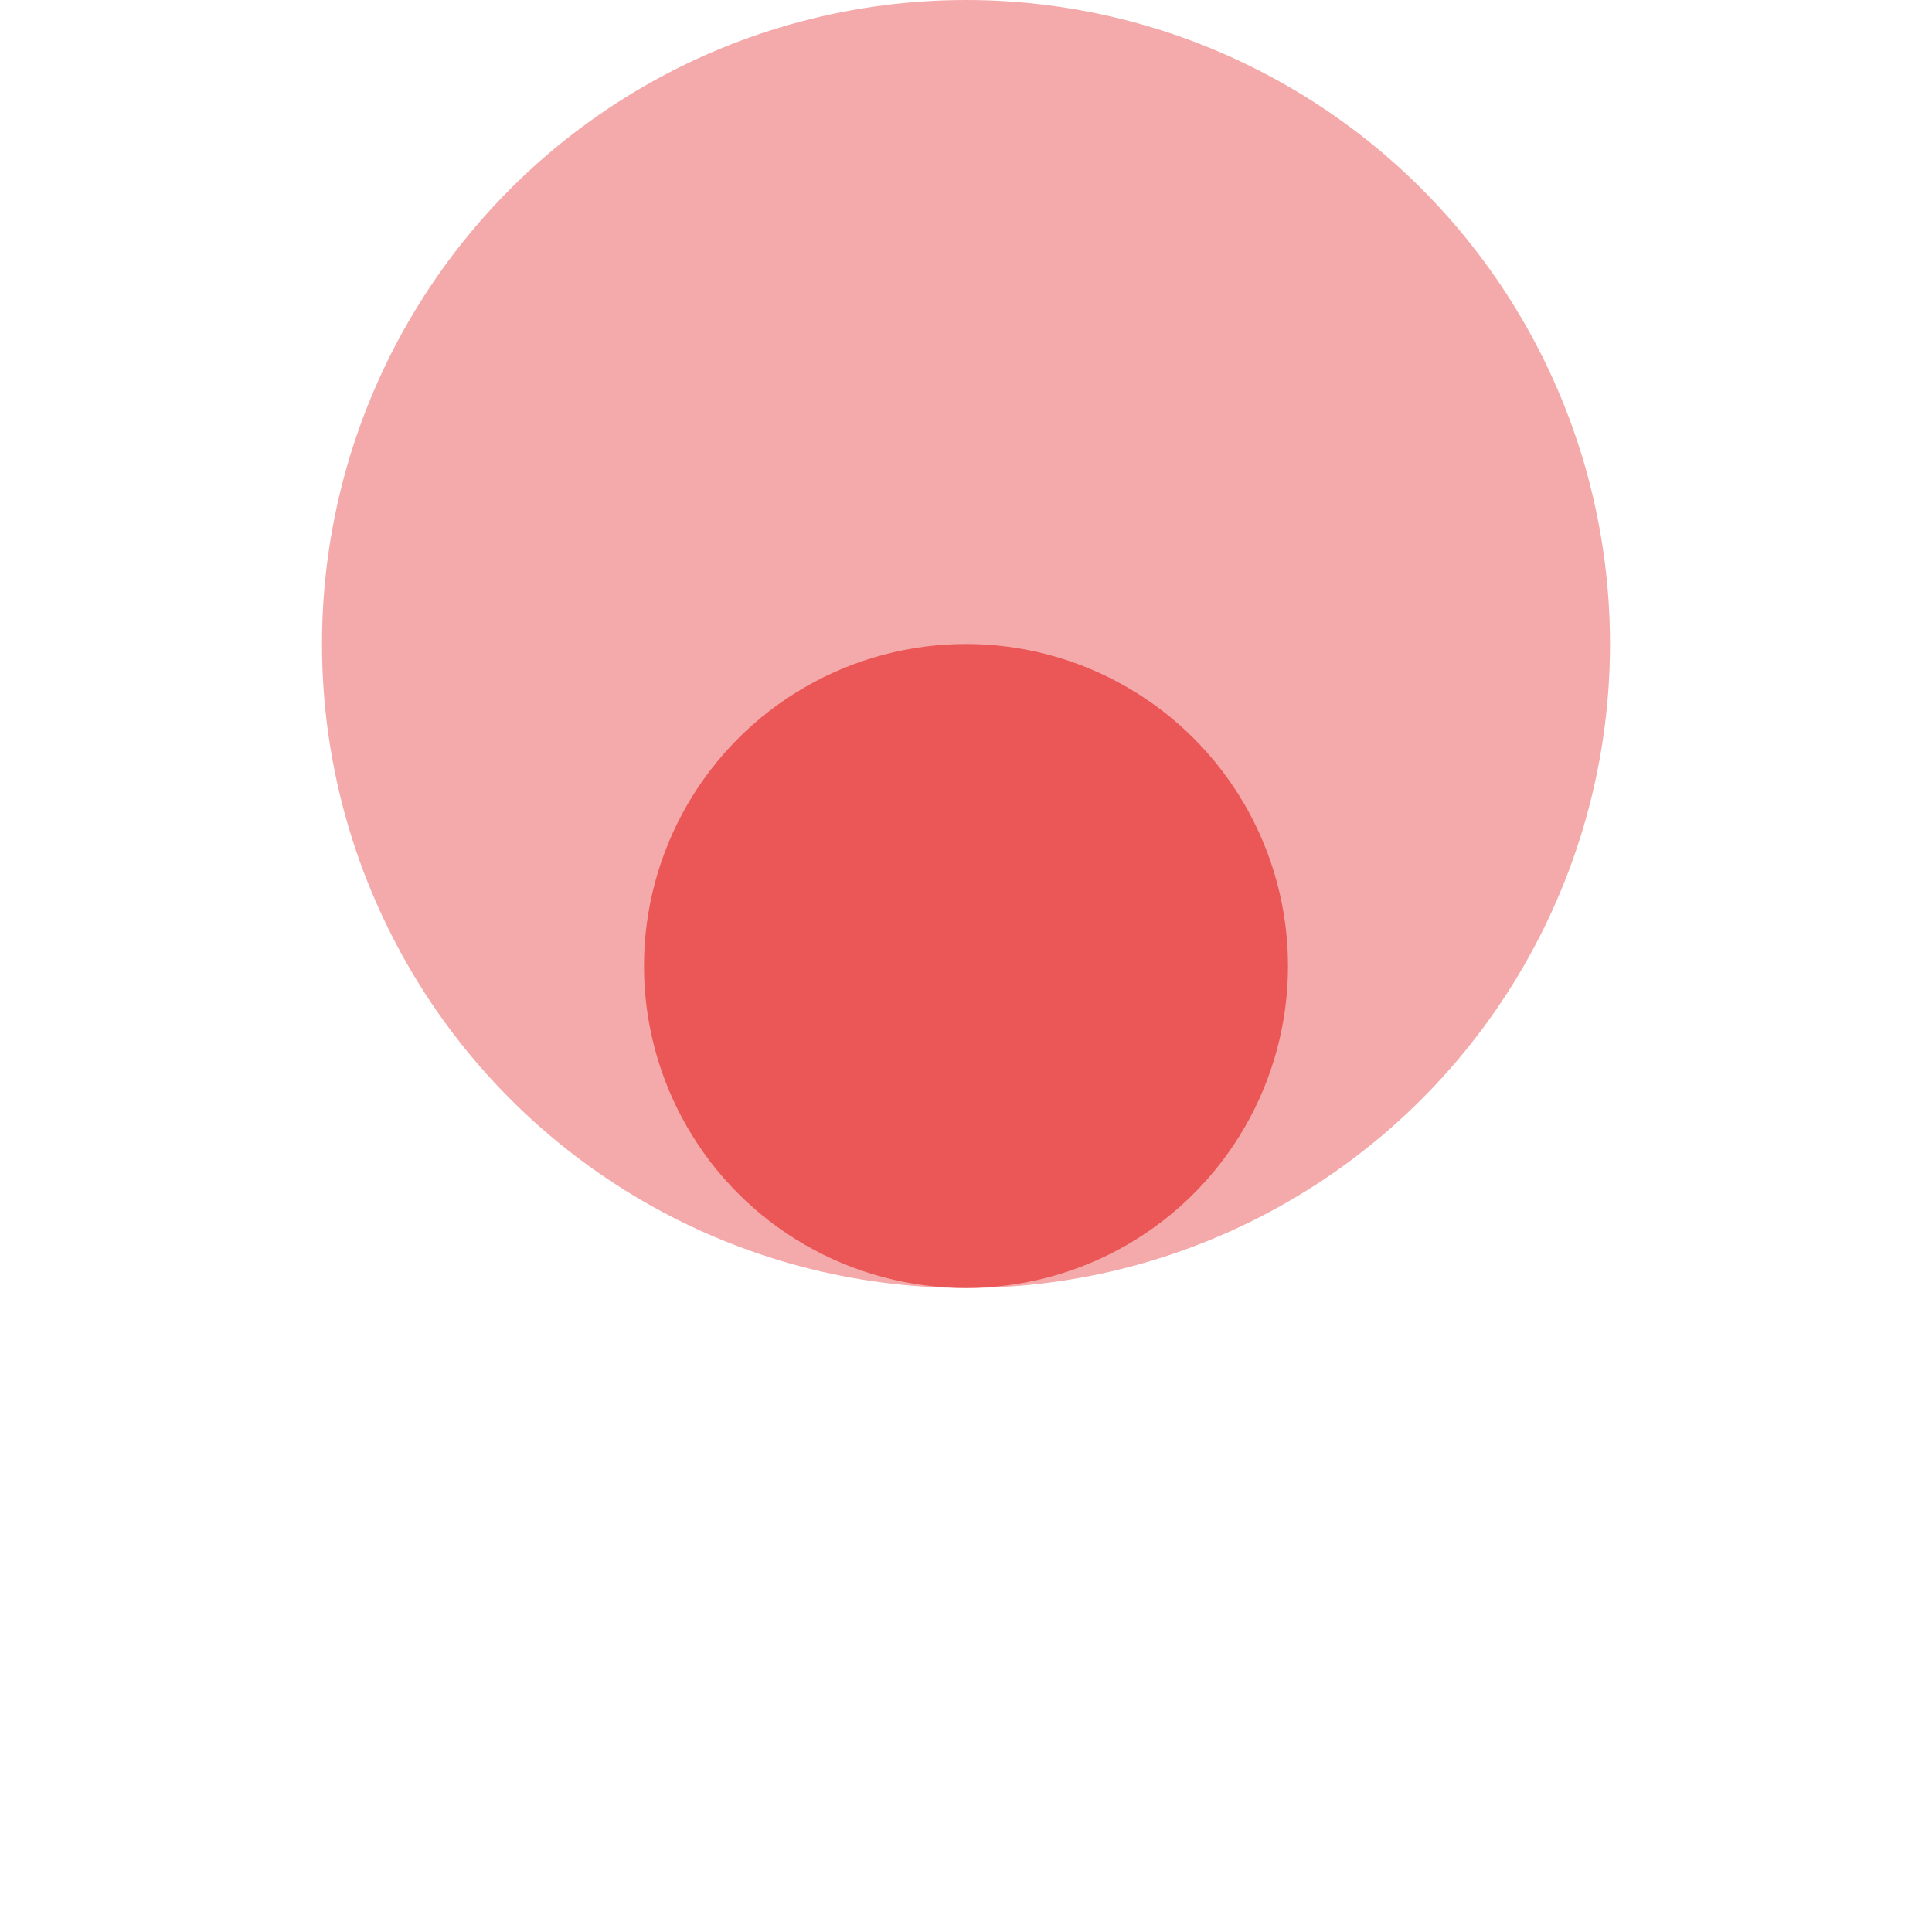 <svg width="12" height="12" viewBox="0 0 12 12" fill="none" xmlns="http://www.w3.org/2000/svg">
									<circle cx="6" cy="4" r="4" fill="#EB5757" fill-opacity="0.5" />
									<g filter="url(#filter0_d)"><circle cx="6" cy="4" r="2" fill="#EB5757" /></g>
									<defs>
										<filter id="filter0_d" x="0" y="0" width="12" height="12" filterUnits="userSpaceOnUse" color-interpolation-filters="sRGB">
											<feFlood flood-opacity="0" result="BackgroundImageFix" />
											<feColorMatrix in="SourceAlpha" type="matrix" values="0 0 0 0 0 0 0 0 0 0 0 0 0 0 0 0 0 0 127 0" />
											<feOffset dy="2" />
											<feGaussianBlur stdDeviation="2" />
											<feColorMatrix type="matrix" values="0 0 0 0 0 0 0 0 0 0 0 0 0 0 0 0 0 0 0.3 0" />
											<feBlend mode="normal" in2="BackgroundImageFix" result="effect1_dropShadow" />
											<feBlend mode="normal" in="SourceGraphic" in2="effect1_dropShadow" result="shape" />
										</filter>
									</defs>
								</svg>